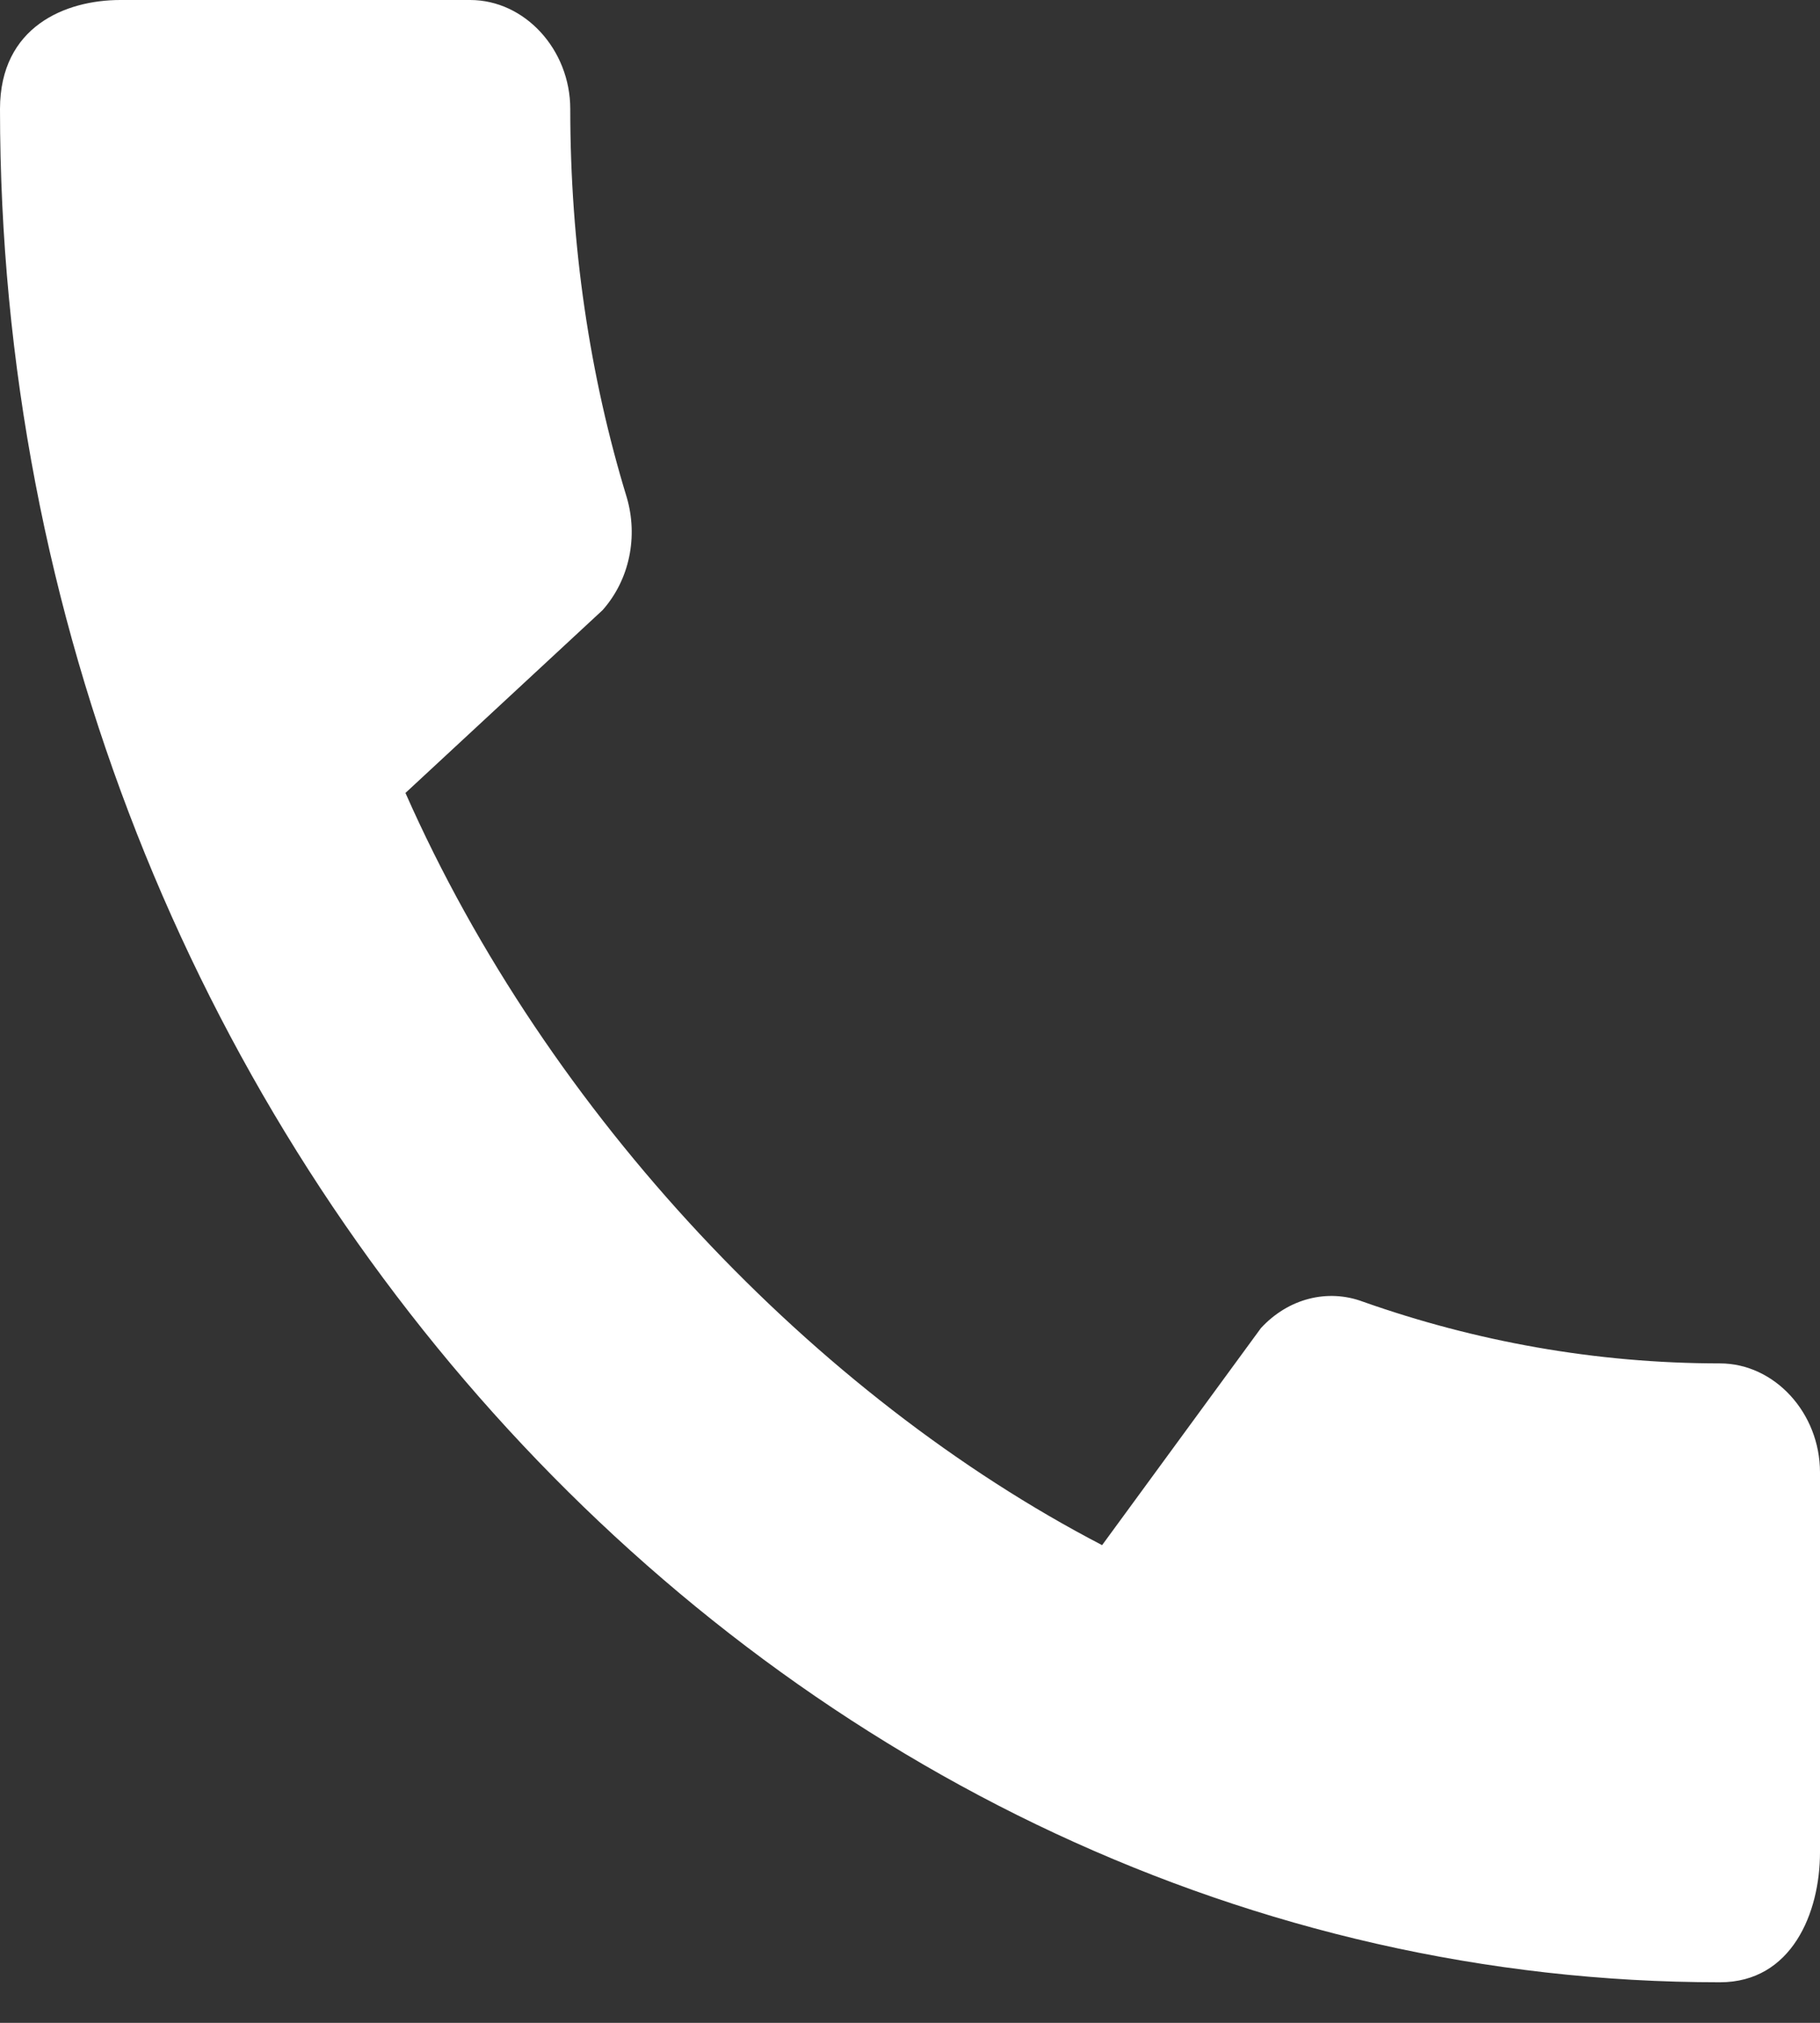 <svg width="18" height="20" viewBox="0 0 18 20" fill="none" xmlns="http://www.w3.org/2000/svg">
<rect x="0" y="0" width="18" height="20" fill="#333333" stroke="none"/>
<path d="M17.01 13.48C15.78 13.48 14.59 13.262 13.48 12.87C13.13 12.739 12.74 12.838 12.47 13.132L10.9 15.277C8.07 13.806 5.42 11.03 4.01 7.84L5.96 6.032C6.23 5.727 6.31 5.303 6.2 4.922C5.83 3.713 5.64 2.417 5.64 1.078C5.64 0.49 5.19 0 4.65 0H1.19C0.65 0 0 0.261 0 1.078C0 11.193 7.73 19.599 17.01 19.599C17.72 19.599 18 18.913 18 18.314V14.558C18 13.97 17.55 13.48 17.01 13.48Z" fill="white"/>
</svg>

